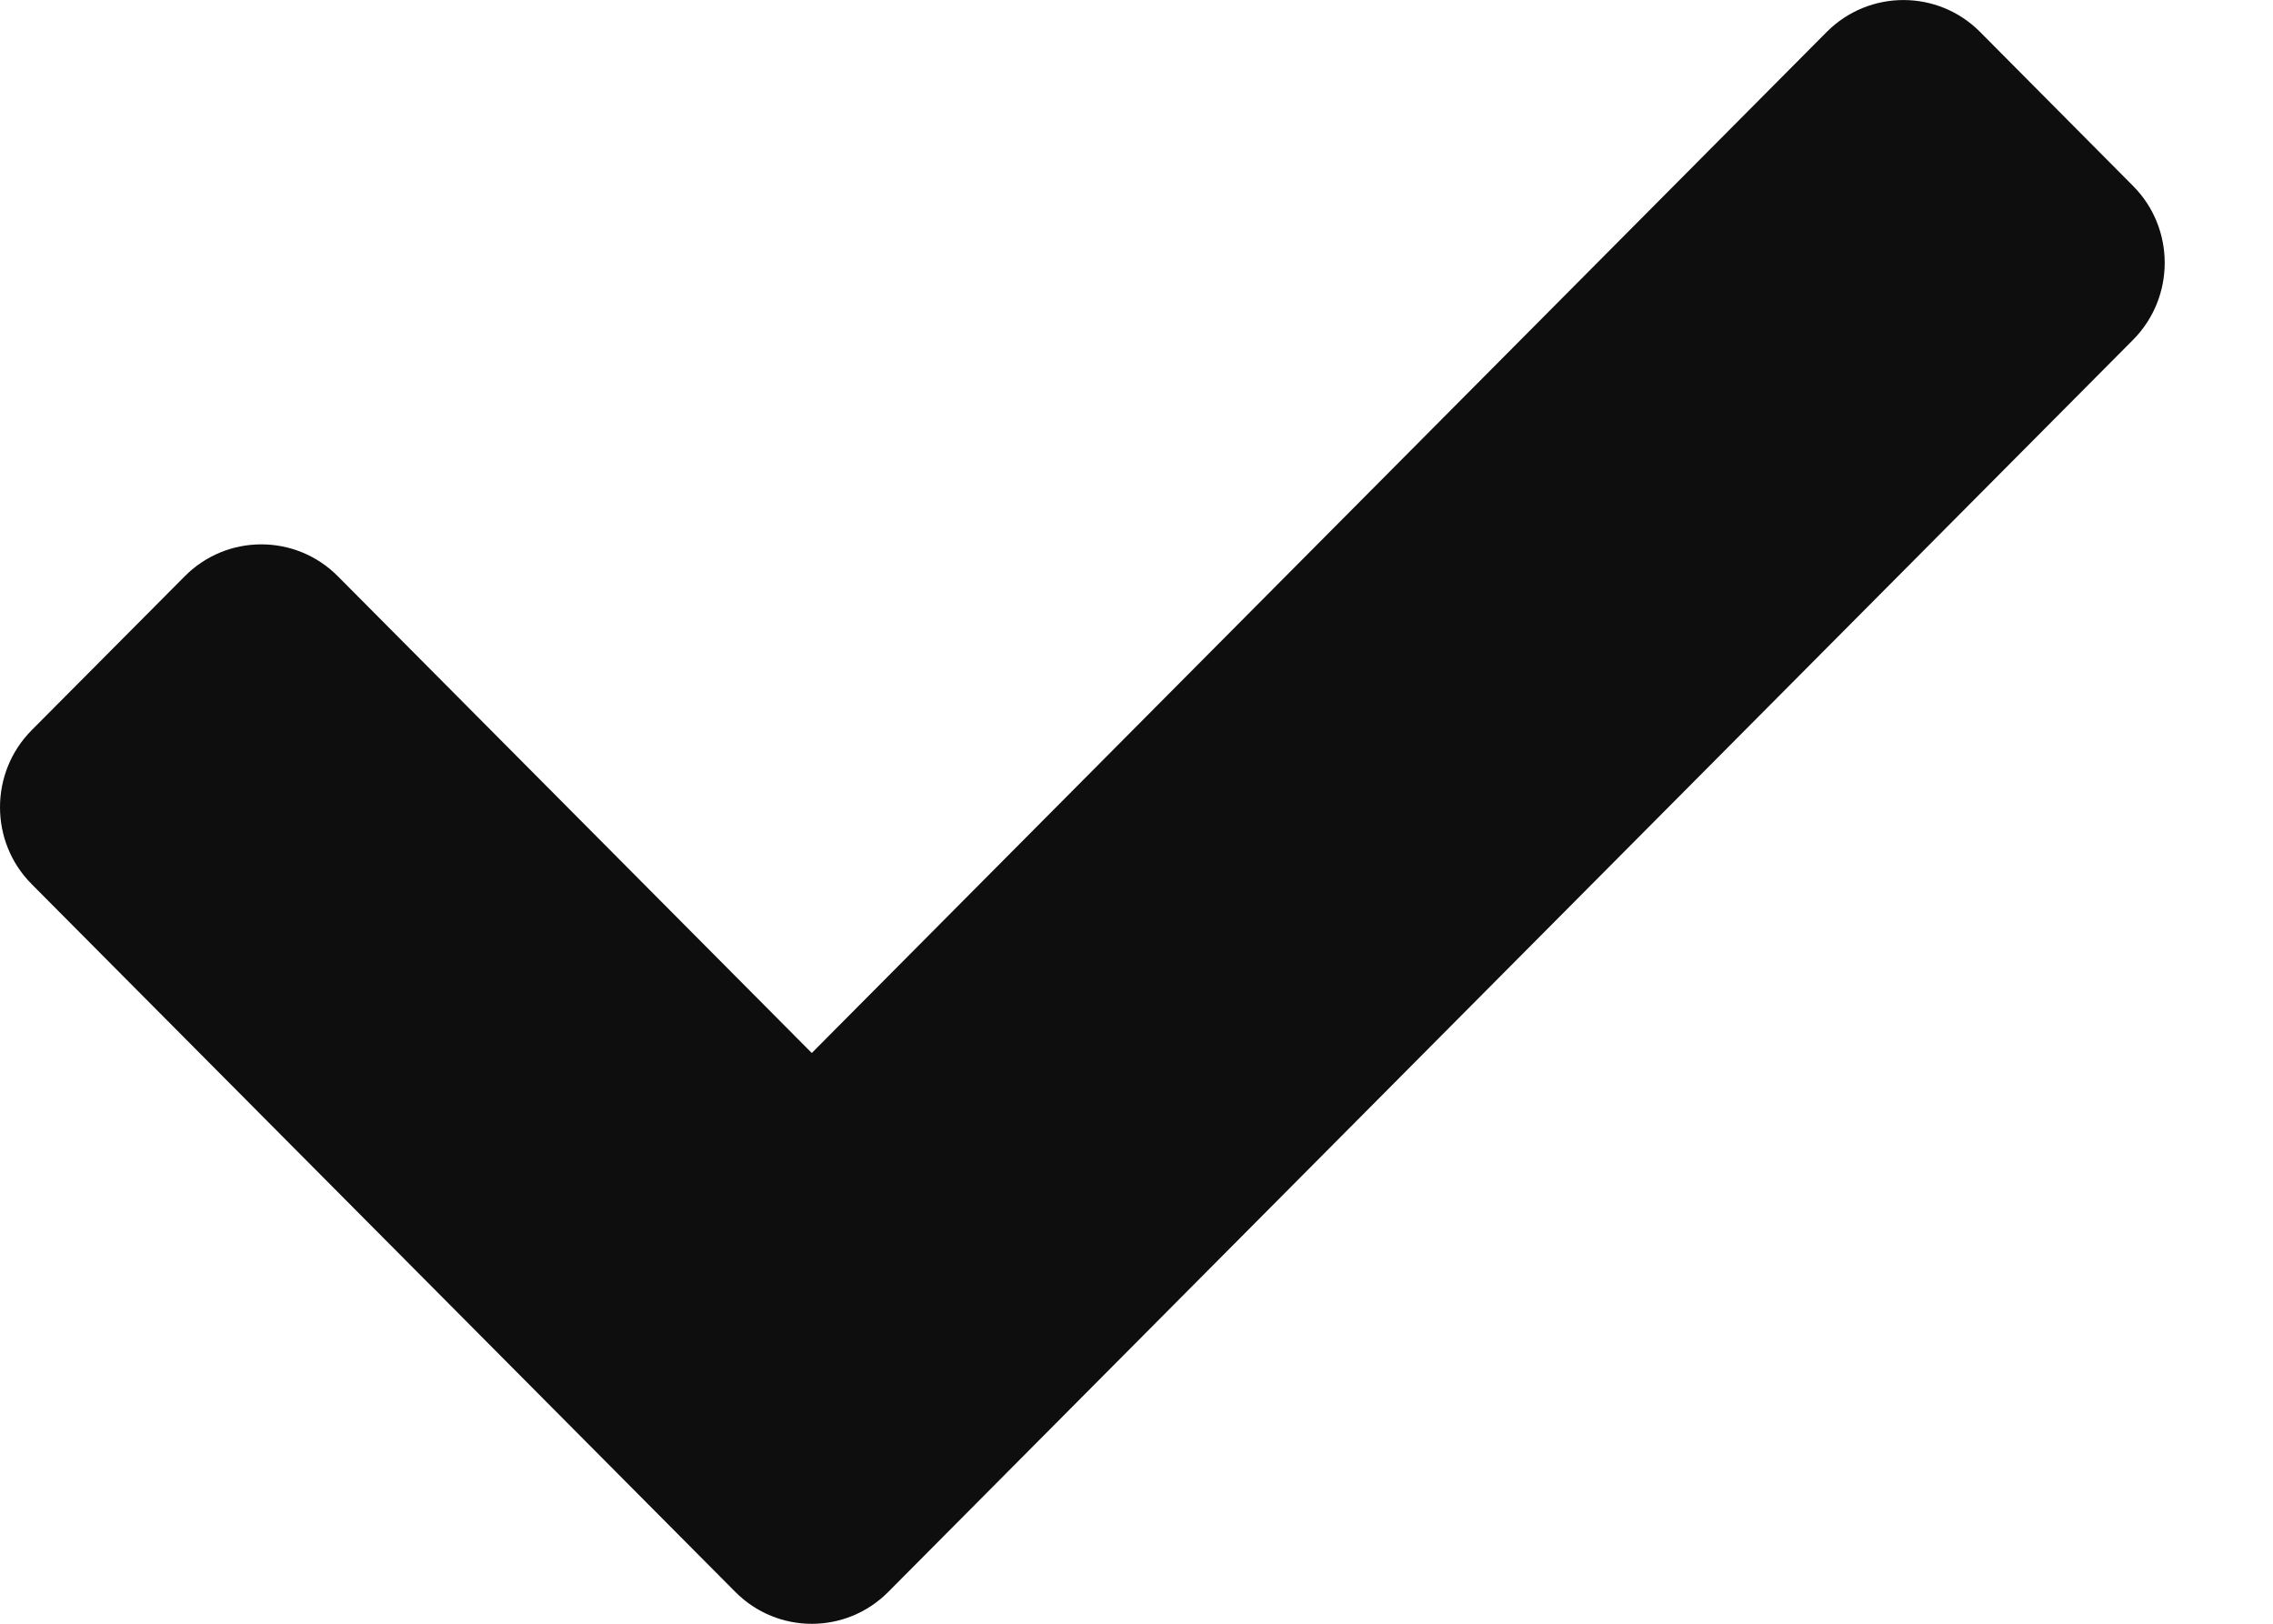 <svg width="14" height="10" viewBox="0 0 14 10" fill="none" xmlns="http://www.w3.org/2000/svg">
<path d="M4.529 9.804L0.195 5.445C-0.065 5.184 -0.065 4.759 0.195 4.497L1.138 3.549C1.398 3.287 1.821 3.287 2.081 3.549L5 6.485L11.252 0.196C11.513 -0.065 11.935 -0.065 12.195 0.196L13.138 1.145C13.398 1.406 13.398 1.831 13.138 2.093L5.471 9.804C5.211 10.066 4.789 10.066 4.529 9.804Z" fill="#0E0E0E"/>
</svg>

